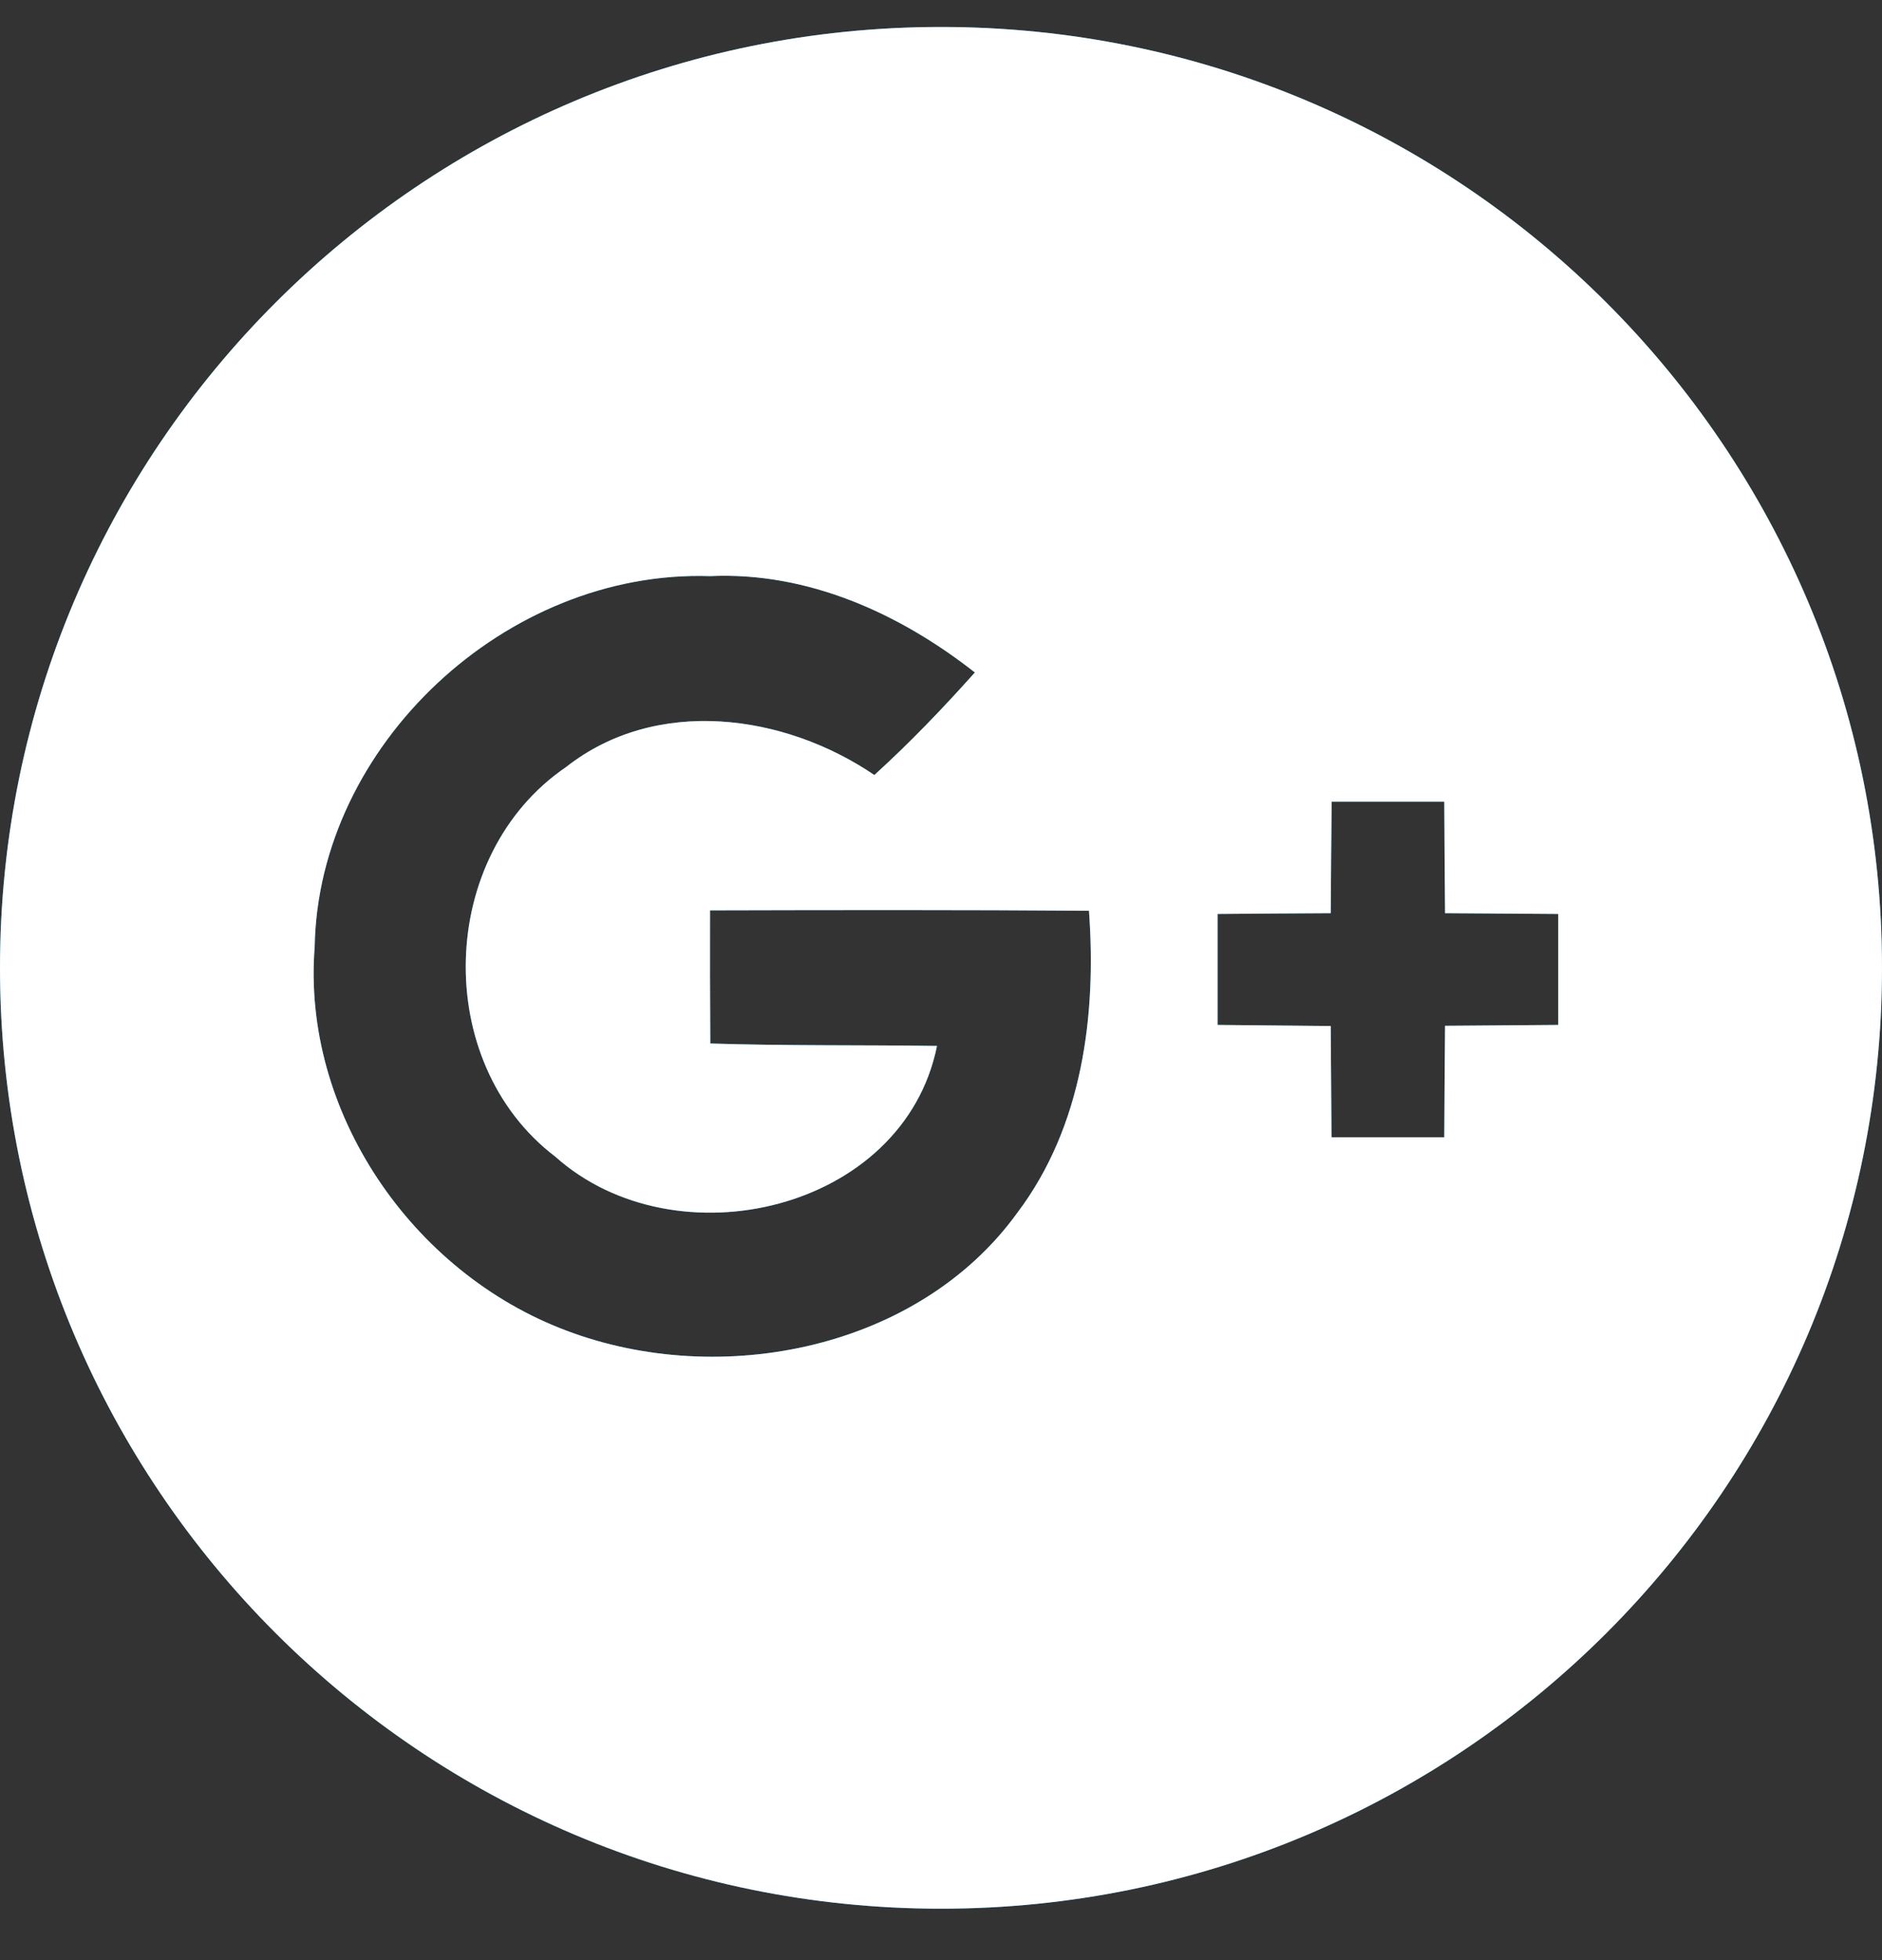 <?xml version="1.0" encoding="UTF-8" standalone="no"?>
<svg width="24px" height="25px" viewBox="0 0 24 25" version="1.1" xmlns="http://www.w3.org/2000/svg" xmlns:xlink="http://www.w3.org/1999/xlink">
    <rect x="0" y="0" width="24" height="25" fill="#333333" stroke="none"/>
    <!-- Generator: Sketch 41.2 (35397) - http://www.bohemiancoding.com/sketch -->
    <title>img-icon-footer-googleplus</title>
    <desc>Created with Sketch.</desc>
    <defs>
        <path d="M80,24 C86.627,24 92,18.627 92,12 C92,5.373 86.627,0 80,0 C73.373,0 68,5.373 68,12 C68,18.627 73.373,24 80,24 Z M84.982,9.881 L86.418,9.881 C86.421,10.355 86.423,10.83 86.428,11.303 C86.908,11.308 87.391,11.308 87.871,11.313 L87.871,12.728 C87.391,12.732 86.911,12.735 86.428,12.739 C86.423,13.215 86.421,13.688 86.418,14.161 L84.98,14.161 C84.975,13.688 84.975,13.215 84.97,12.742 C84.49,12.737 84.007,12.732 83.527,12.728 L83.527,11.313 C84.007,11.308 84.487,11.306 84.97,11.303 C84.973,10.828 84.977,10.355 84.982,9.881 Z M72.013,11.731 C72.057,9.165 74.451,6.919 77.055,7.004 C78.303,6.947 79.476,7.482 80.432,8.233 C80.024,8.69 79.602,9.13 79.15,9.541 C78.001,8.759 76.367,8.535 75.219,9.439 C73.575,10.559 73.5,13.203 75.081,14.408 C76.619,15.783 79.524,15.1 79.949,12.996 C78.986,12.982 78.021,12.996 77.058,12.965 C77.055,12.399 77.053,11.833 77.055,11.267 C78.665,11.263 80.275,11.26 81.887,11.272 C81.984,12.604 81.805,14.021 80.975,15.122 C79.717,16.865 77.193,17.373 75.223,16.627 C73.247,15.885 71.847,13.828 72.013,11.731 Z" id="path-1"></path>
    </defs>
    <g id="Final" stroke="none" stroke-width="1" fill="none" fill-rule="evenodd">
        <g id="hiw-mobile" transform="translate(-266, -2699)">
            <g id="Group-2" transform="translate(0, 2673)">
                <g id="footer" transform="translate(0, 0.344)">
                    <g id="social-icon" transform="translate(198, 26)">
                        <g id="img-icon-footer-googleplus">
                            <use fill="#00A3E0" xlink:href="#path-1"></use>
                            <use fill="#FFFFFF" xlink:href="#path-1"></use>
                        </g>
                    </g>
                </g>
            </g>
        </g>
    </g>
</svg>